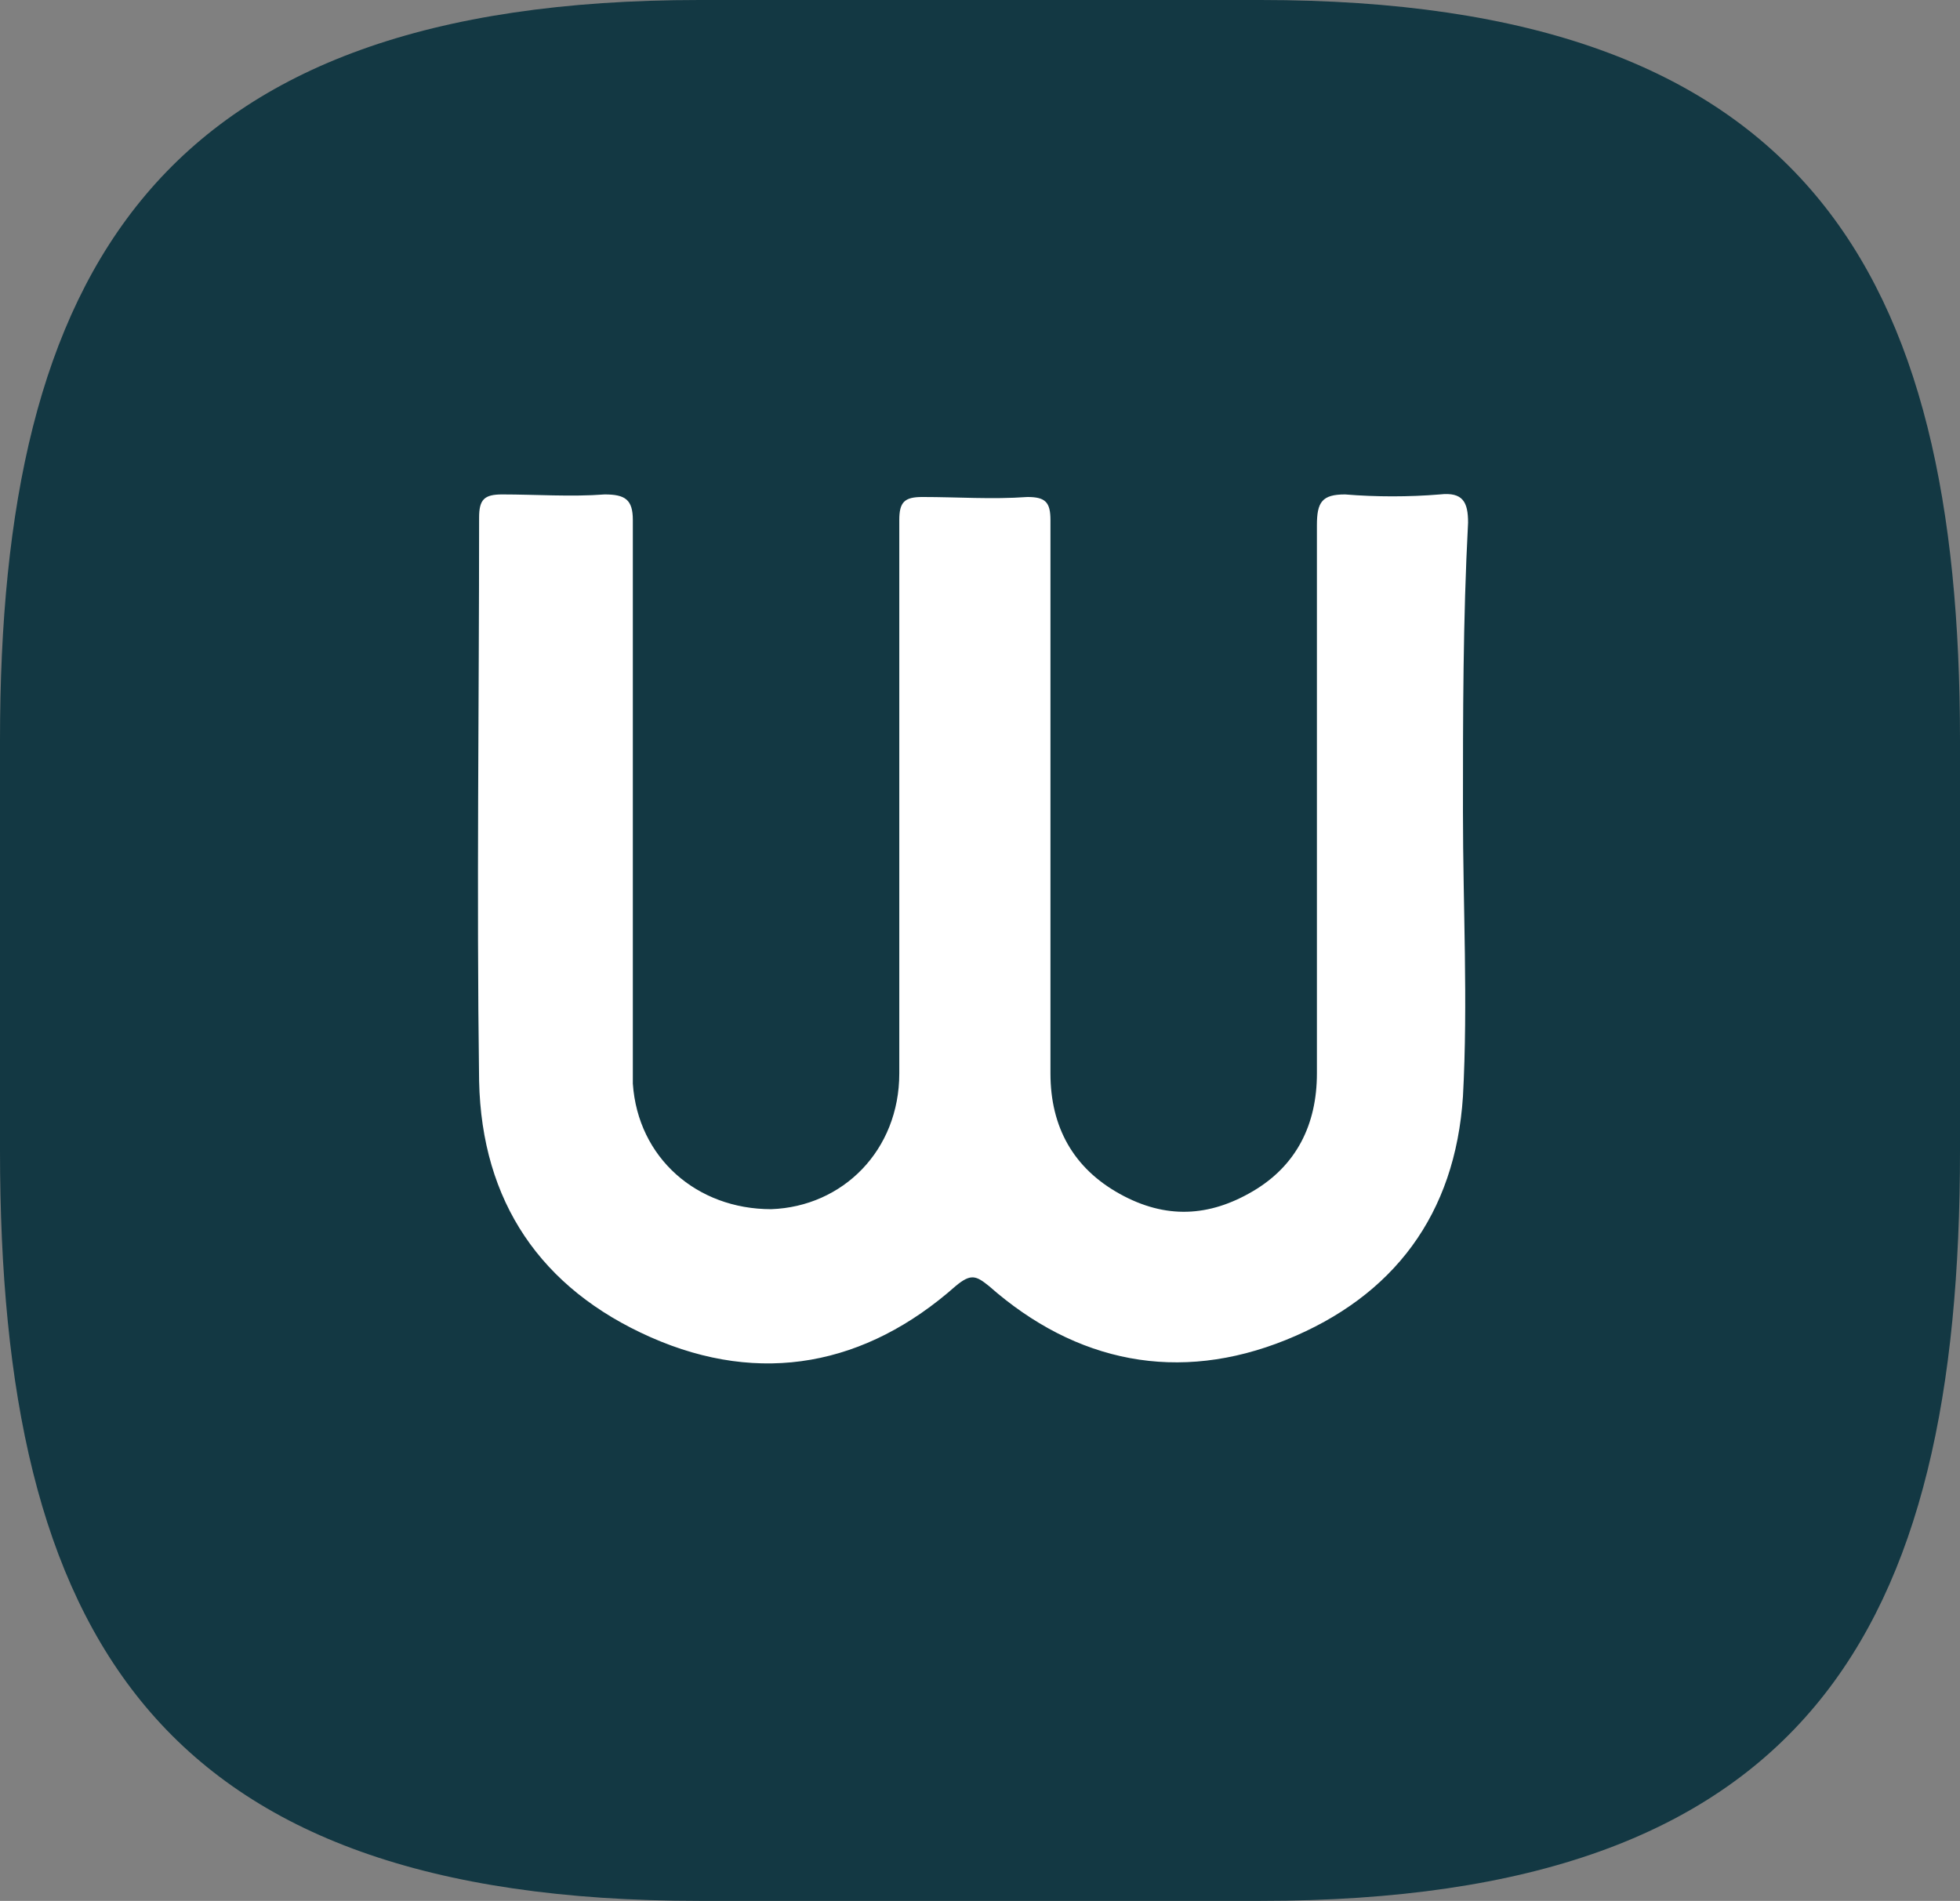 <?xml version="1.0" encoding="utf-8"?>
<!-- Generator: Adobe Illustrator 27.8.1, SVG Export Plug-In . SVG Version: 6.00 Build 0)  -->
<svg version="1.1" id="Ebene_1" xmlns="http://www.w3.org/2000/svg" xmlns:xlink="http://www.w3.org/1999/xlink" x="0px" y="0px"
	 viewBox="0 0 76.5 74.2" style="enable-background:new 0 0 76.5 74.2;" xml:space="preserve">
<rect x="0" y="0" width="76.5" height="74.2" fill="#808080" stroke="none"/>
<style type="text/css">
	.st0{clip-path:url(#SVGID_00000093171784383770773570000017929144998074055578_);fill:#133843;}
	.st1{fill:#FFFFFF;}
</style>
<g>
	<g>
		<g>
			<g>
				<defs>
					<rect id="SVGID_1_" width="76.5" height="74.2"/>
				</defs>
				<clipPath id="SVGID_00000003812330225696741400000007915401692133947804_">
					<use xlink:href="#SVGID_1_"  style="overflow:visible;"/>
				</clipPath>
				<path style="clip-path:url(#SVGID_00000003812330225696741400000007915401692133947804_);fill:#133843;" d="M76.5,44.9v-16
					c0-18.3-6-28.9-27.3-28.9H27.3C6.1,0,0,10.6,0,28.9v16c0,18.9,6.1,29.3,27.3,29.3h21.9C70.5,74.2,76.5,63.7,76.5,44.9"/>
			</g>
		</g>
	</g>
</g>
<path class="st1" d="M57.1,31.7c0,3.7,0.2,7.4,0,11.1c-0.3,4.6-2.7,7.8-6.9,9.5c-4.2,1.7-8.2,0.9-11.6-2.1c-0.5-0.4-0.7-0.5-1.3,0
	c-3.5,3.1-7.6,3.9-11.9,2c-4.3-1.9-6.6-5.3-6.7-10c-0.1-7.3,0-14.7,0-22c0-0.7,0.2-0.9,0.9-0.9c1.3,0,2.7,0.1,4,0
	c0.8,0,1.1,0.2,1.1,1c0,6.6,0,13.2,0,19.7c0,0.8,0,1.5,0,2.3c0.2,2.9,2.5,4.9,5.4,4.9c2.8-0.1,5-2.3,5-5.3c0-2.7,0-5.5,0-8.2
	c0-4.5,0-8.9,0-13.4c0-0.7,0.2-0.9,0.9-0.9c1.4,0,2.7,0.1,4.1,0c0.7,0,0.9,0.2,0.9,0.9c0,7.2,0,14.4,0,21.6c0,2.1,0.9,3.7,2.7,4.7
	c1.8,1,3.5,0.9,5.2-0.1c1.7-1,2.5-2.6,2.5-4.6c0-7.1,0-14.2,0-21.4c0-0.9,0.2-1.2,1.1-1.2c1.2,0.1,2.5,0.1,3.7,0
	c0.9-0.1,1.1,0.3,1.1,1.1C57.1,24.2,57.1,27.9,57.1,31.7C57.1,31.7,57.1,31.7,57.1,31.7z"/>
</svg>
